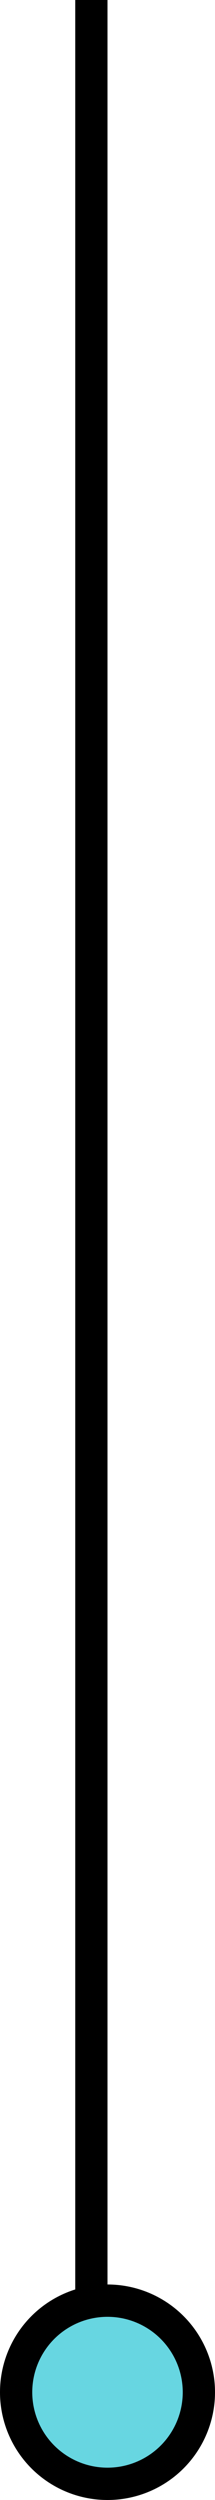 <?xml version="1.0" encoding="utf-8"?>
<svg xmlns="http://www.w3.org/2000/svg" fill="none" height="100%" overflow="visible" preserveAspectRatio="none" style="display: block;" viewBox="0 0 10 116" width="100%">
<g id="conector">
<circle cx="5" cy="111" fill="#67D6E1" id="Ellipse 8" r="4.25" stroke="black" stroke-width="1.5"/>
<line id="Line 9" stroke="black" stroke-width="1.5" x1="4.25" x2="4.25" y1="107" y2="3.27835e-08"/>
</g>
</svg>
